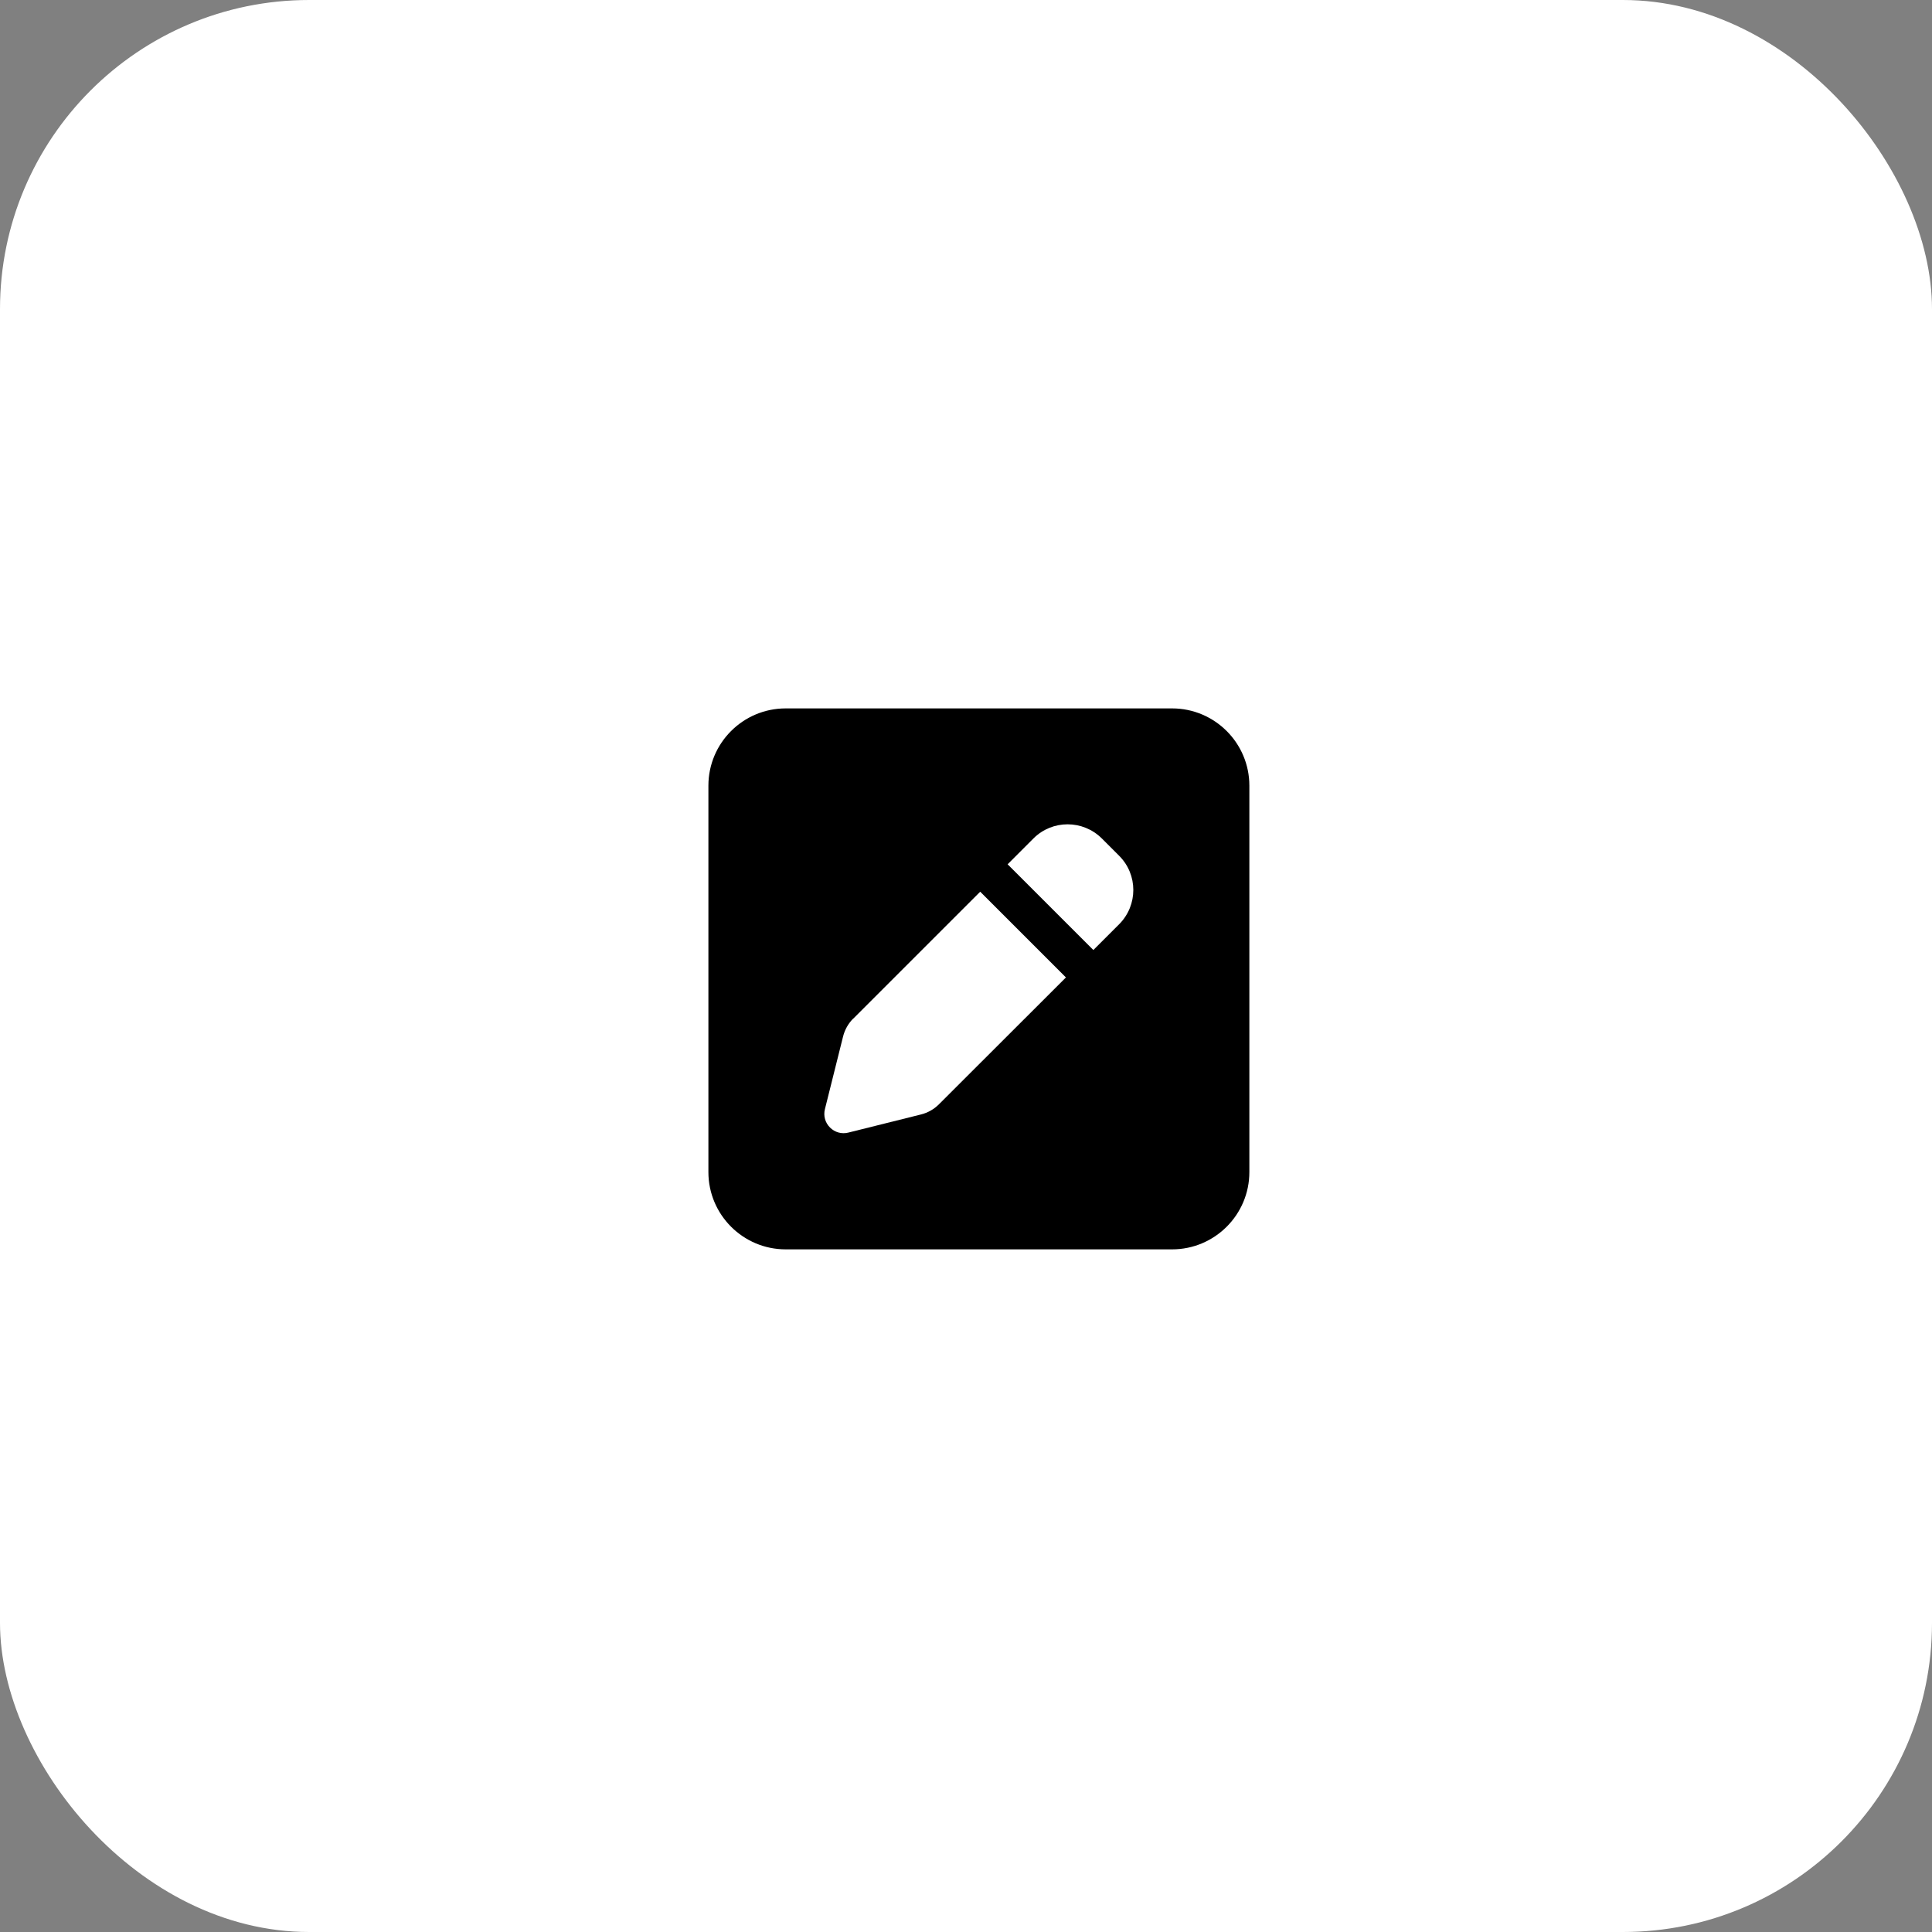 <svg xmlns="http://www.w3.org/2000/svg" width="75" height="75" viewBox="0 0 75 75" fill="none"><rect x="0" y="0" width="75" height="75" fill="#808080" stroke="none"/><rect width="75" height="75" rx="12" fill="white"></rect><path d="M30.5 27.5C28.845 27.5 27.5 28.845 27.5 30.5V45.5C27.5 47.155 28.845 48.5 30.5 48.5H45.5C47.155 48.5 48.5 47.155 48.5 45.5V30.5C48.5 28.845 47.155 27.5 45.5 27.5H30.5ZM42.772 32.548L43.447 33.223C44.178 33.955 44.178 35.141 43.447 35.877L42.444 36.88L39.116 33.552L40.119 32.548C40.85 31.817 42.036 31.817 42.772 32.548ZM33.12 39.547L38.052 34.616L41.38 37.944L36.448 42.87C36.256 43.062 36.017 43.198 35.75 43.264L32.933 43.967C32.675 44.033 32.408 43.958 32.22 43.77C32.033 43.583 31.958 43.316 32.023 43.058L32.727 40.241C32.792 39.978 32.928 39.734 33.12 39.542V39.547Z" fill="black"></path></svg>